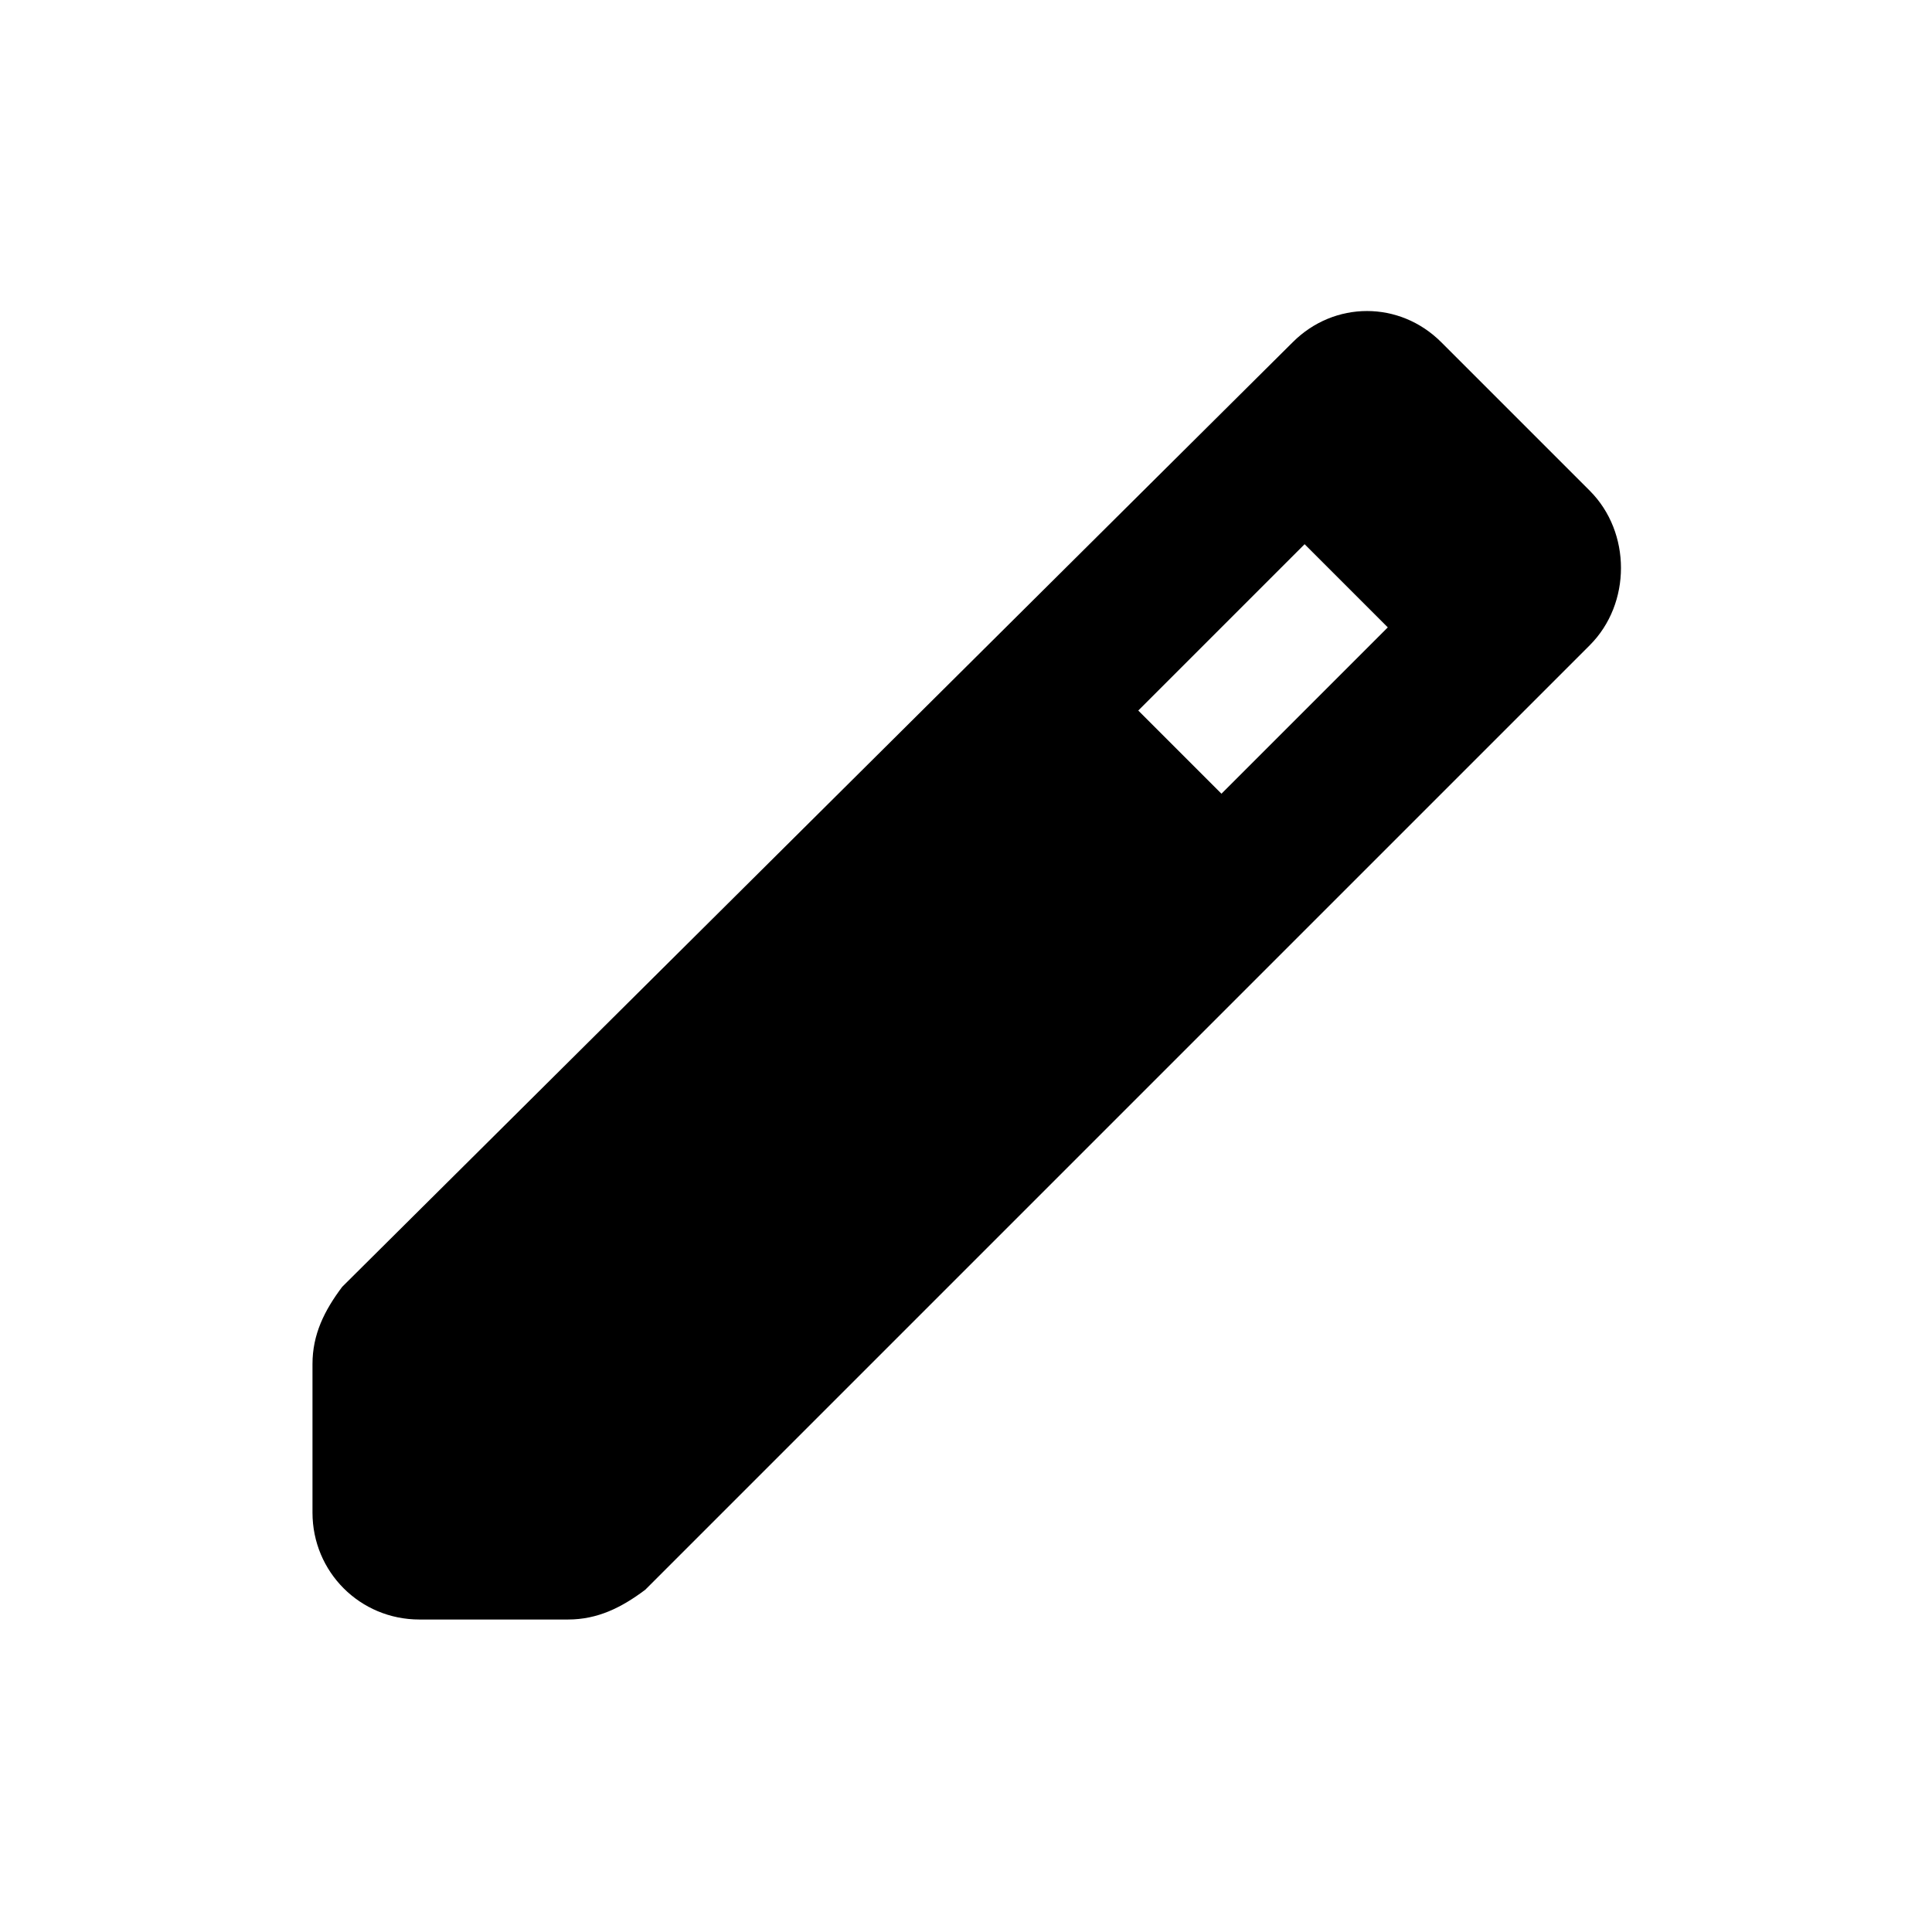 <?xml version="1.0" encoding="UTF-8"?>
<!-- Uploaded to: ICON Repo, www.iconrepo.com, Generator: ICON Repo Mixer Tools -->
<svg fill="#000000" width="800px" height="800px" version="1.1" viewBox="144 144 512 512" xmlns="http://www.w3.org/2000/svg">
 <path d="m565.31 274.05-39.363-39.359c-11.02-11.02-28.34-11.02-39.359 0l-251.9 250.33c-4.727 6.297-7.875 12.598-7.875 20.469v39.359c0 15.742 12.594 28.34 28.34 28.34h39.359c7.871 0 14.168-3.148 20.469-7.871l250.33-250.33c11.02-11.02 11.02-29.914 0-40.934zm-97.613 80.293-22.043-22.043 44.082-44.082 22.043 22.043z"/>
</svg>